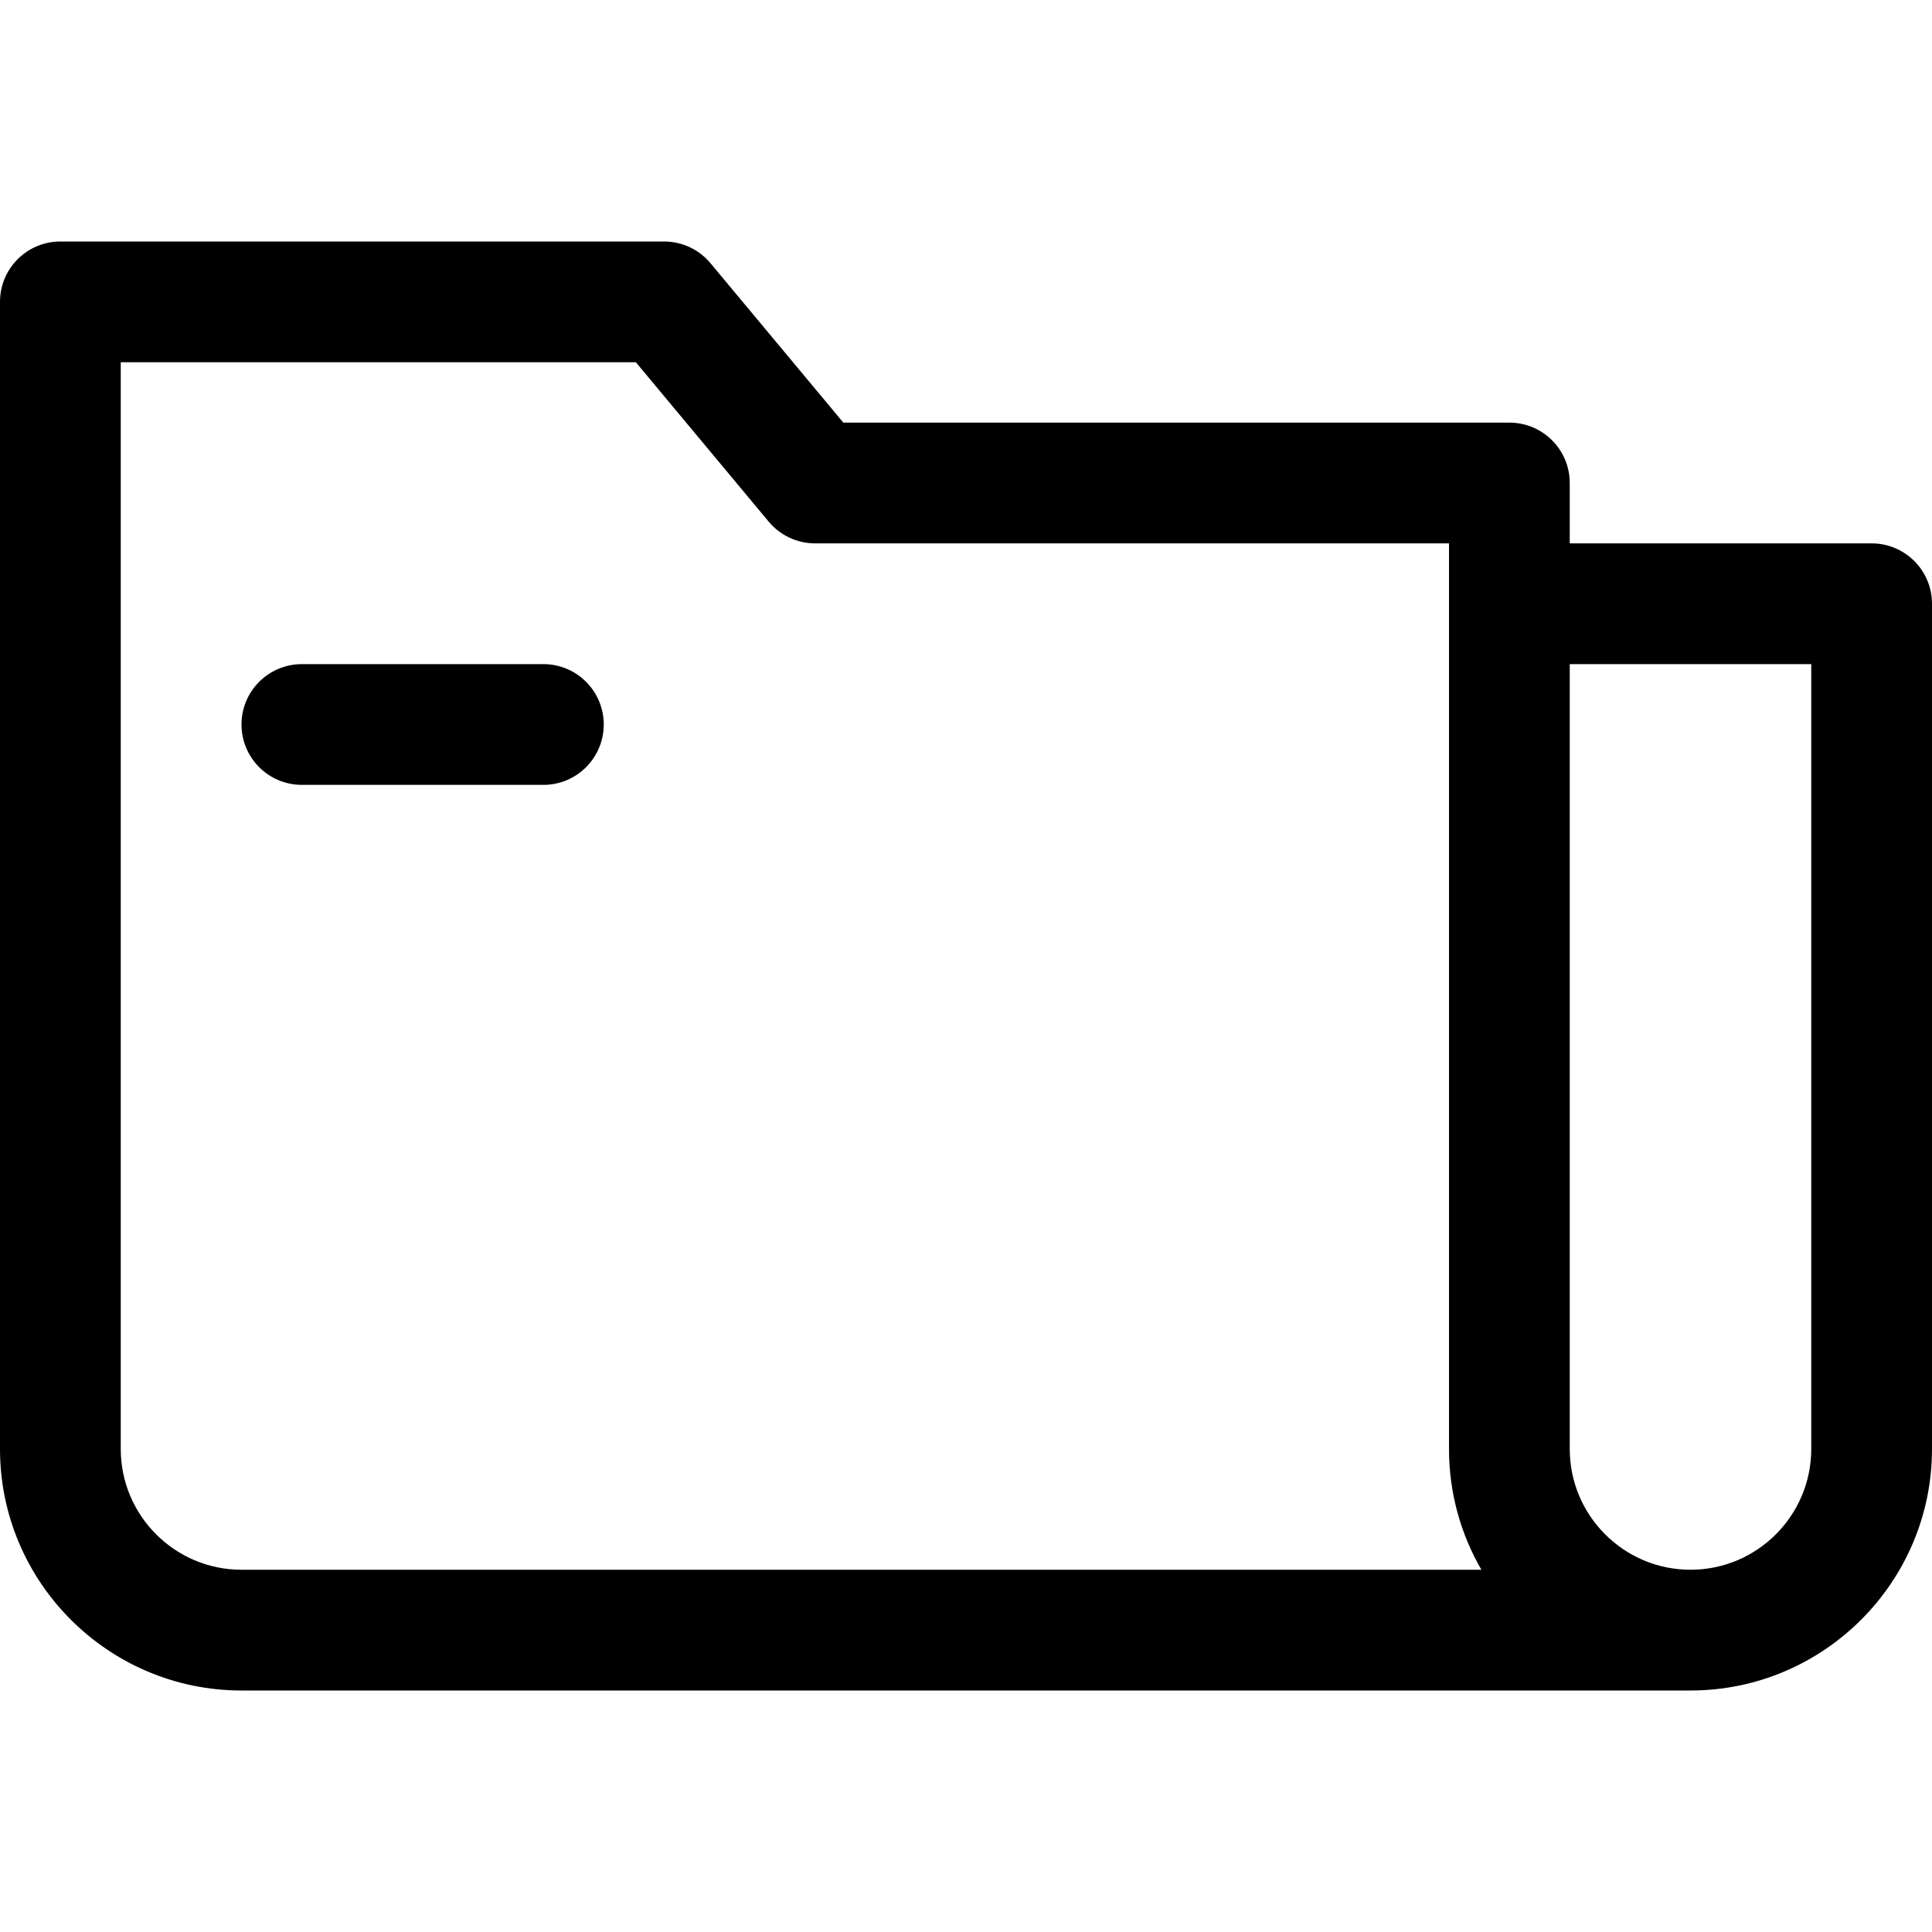 <?xml version='1.0' encoding='iso-8859-1'?>
<!DOCTYPE svg PUBLIC '-//W3C//DTD SVG 1.1//EN' 'http://www.w3.org/Graphics/SVG/1.1/DTD/svg11.dtd'>
<svg version="1.1" xmlns="http://www.w3.org/2000/svg" viewBox="0 0 512 512" xmlns:xlink="http://www.w3.org/1999/xlink" enable-background="new 0 0 512 512">
  <g>
    <path d="M496,144h-80v-16c0-8.836-7.164-16-16-16H223.492l-35.203-42.242C185.25,66.109,180.75,64,176,64H16   C7.164,64,0,71.164,0,80v304c0,35.289,28.711,64,64,64h384c35.289,0,64-28.711,64-64V160C512,151.164,504.836,144,496,144z M64,416   c-17.648,0-32-14.352-32-32V96h136.508l35.203,42.242C206.75,141.891,211.25,144,216,144h168v240c0,11.648,3.125,22.578,8.586,32   H64z M480,384c0,17.648-14.352,32-32,32s-32-14.352-32-32V176h64V384z"/>
    <path d="m144,176h-64c-8.836,0-16,7.164-16,16s7.164,16 16,16h64c8.836,0 16-7.164 16-16s-7.164-16-16-16z"/>
  </g>
</svg>
